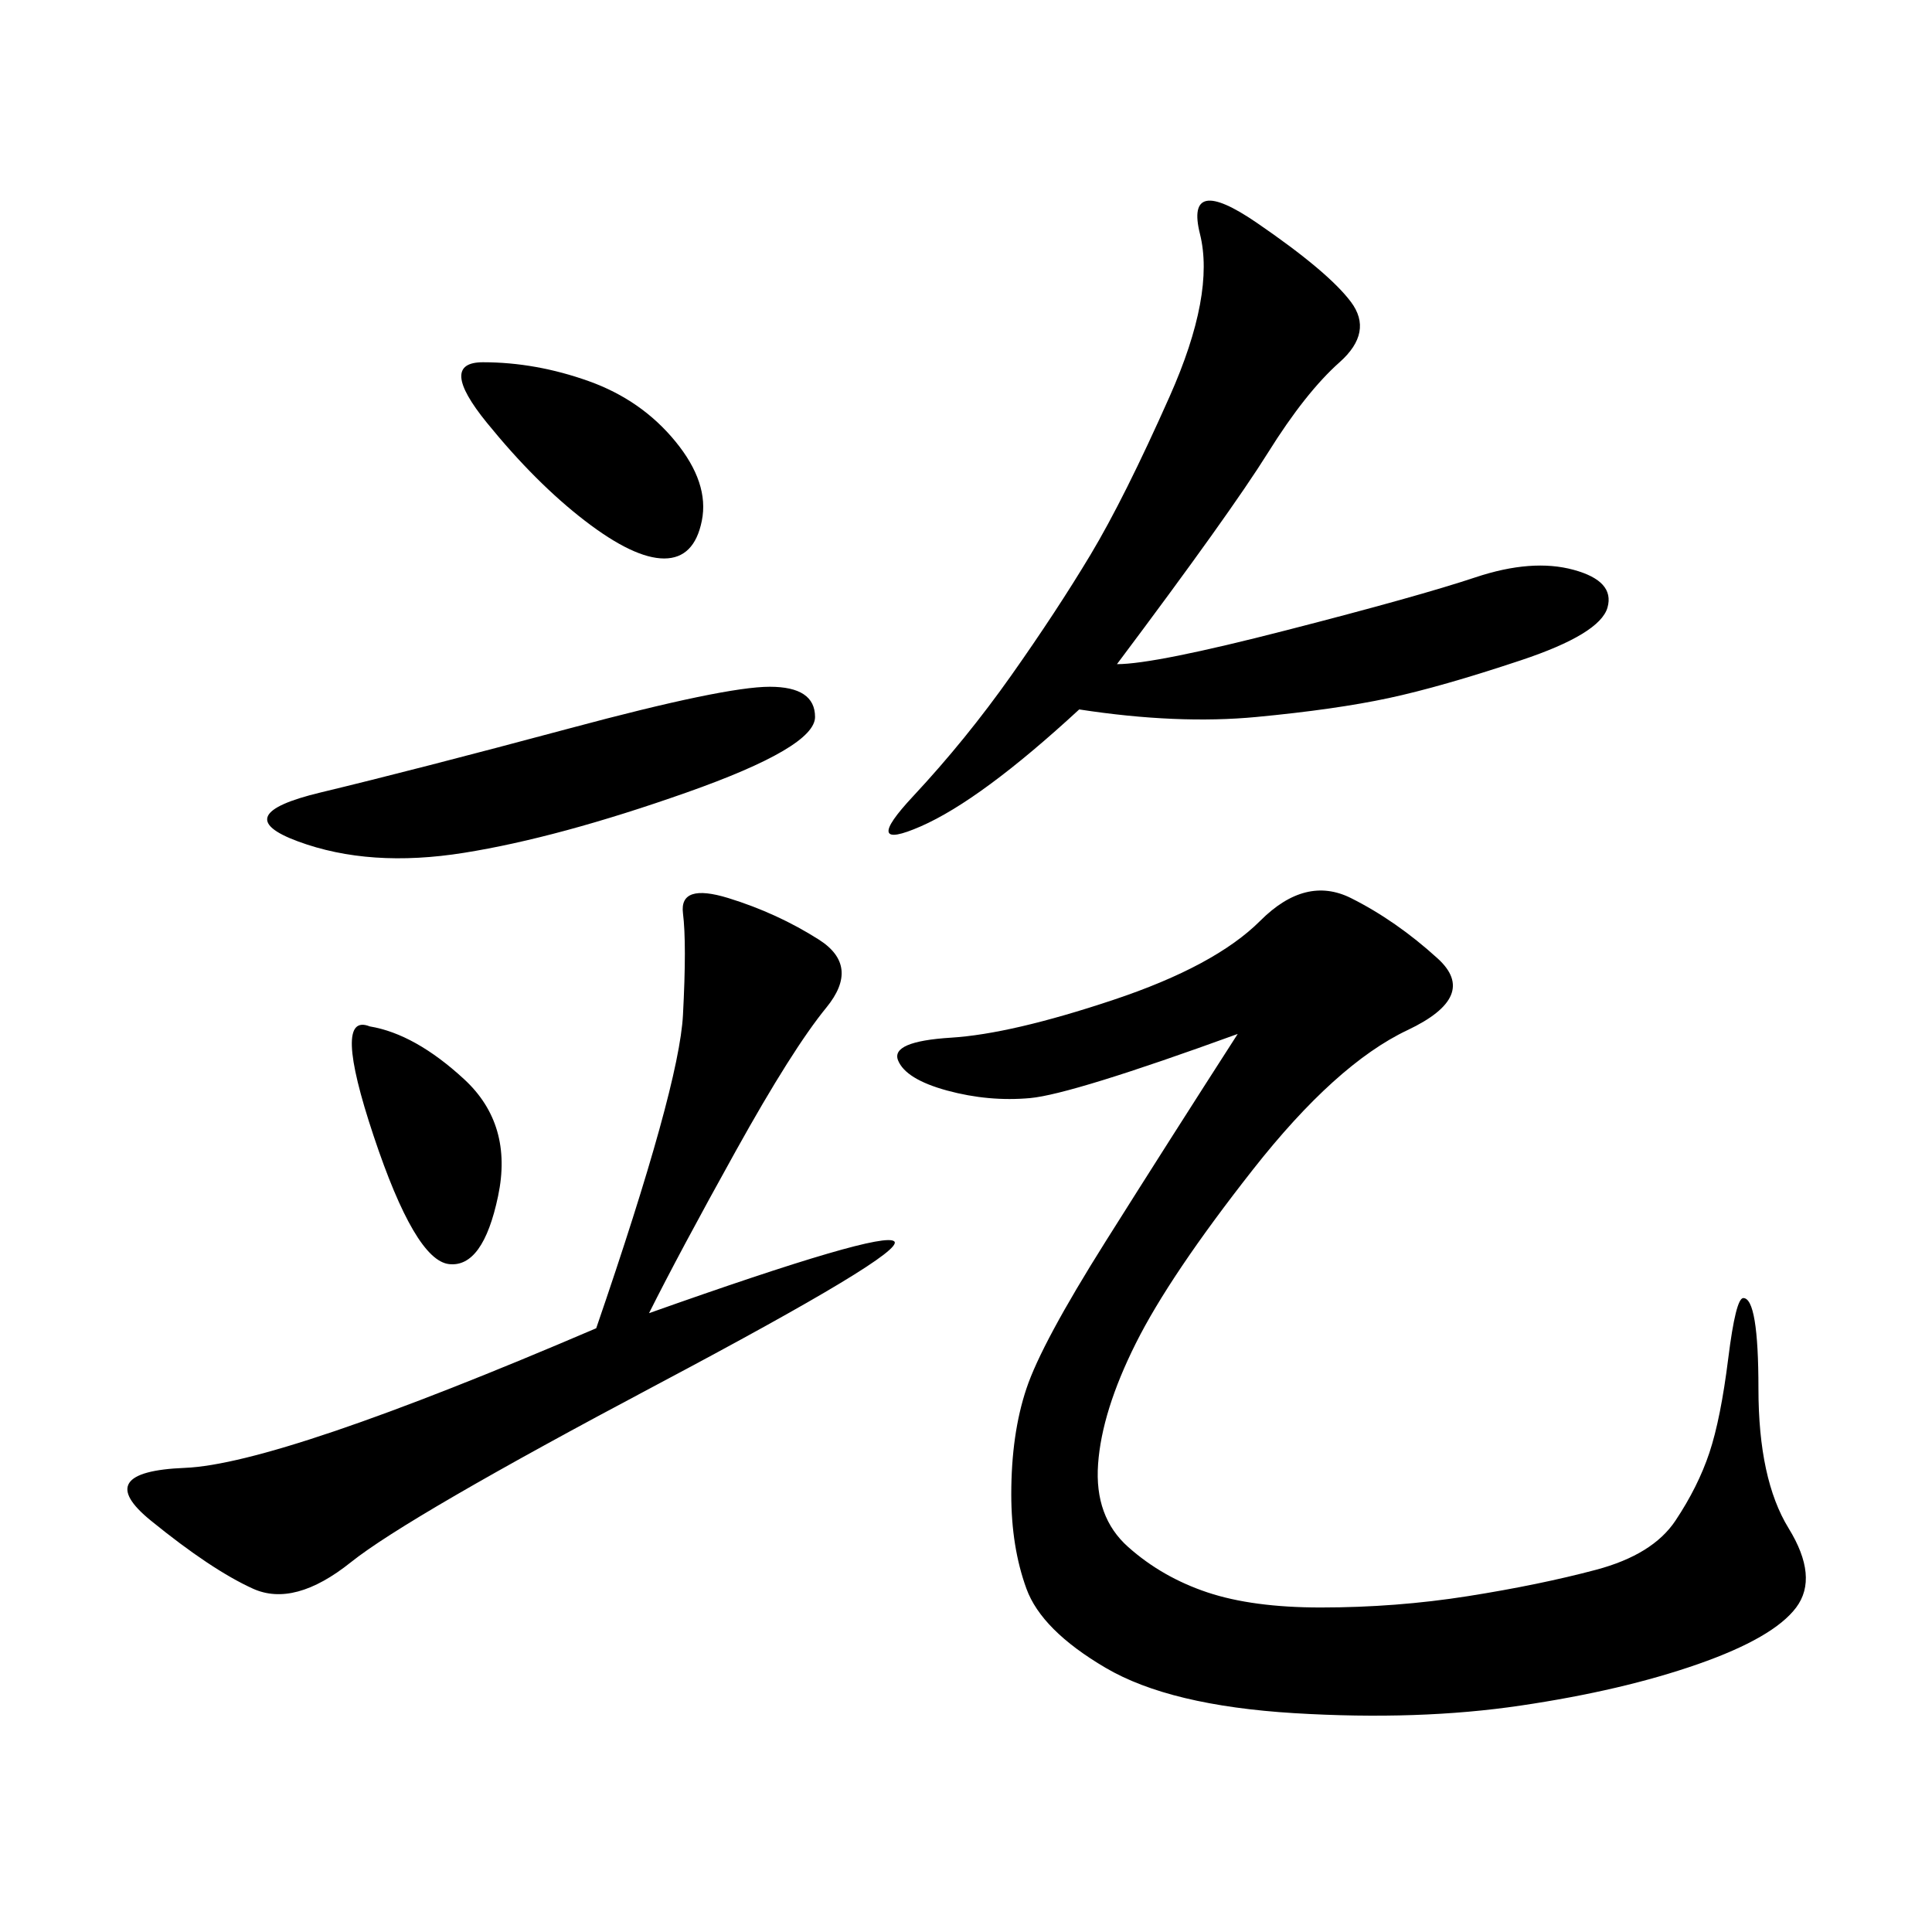 <svg xmlns="http://www.w3.org/2000/svg" xmlns:xlink="http://www.w3.org/1999/xlink" width="300" height="300"><path d="M192.19 160.55Q166.41 169.92 159.96 170.51Q153.52 171.09 147.07 169.34Q140.63 167.58 139.45 164.65Q138.28 161.72 147.66 161.13Q157.03 160.55 172.85 155.27Q188.67 150 195.70 142.97Q202.73 135.94 209.77 139.45Q216.80 142.97 223.24 148.83Q229.69 154.69 218.55 159.96Q207.42 165.23 194.53 181.64Q181.64 198.05 176.37 208.59Q171.09 219.14 170.51 227.34Q169.92 235.55 175.20 240.23Q180.47 244.92 187.50 247.27Q194.53 249.61 205.08 249.61L205.08 249.61Q216.80 249.61 227.93 247.85Q239.06 246.09 247.85 243.75Q256.64 241.41 260.16 236.13Q263.67 230.86 265.43 225.59Q267.19 220.31 268.36 210.94Q269.53 201.56 270.70 201.56L270.70 201.56Q273.05 201.56 273.05 215.63L273.05 215.63Q273.05 229.69 277.73 237.30Q282.42 244.92 278.91 249.61Q275.39 254.30 263.67 258.40Q251.95 262.50 236.13 264.84Q220.31 267.19 200.98 266.02Q181.64 264.84 171.68 258.98Q161.72 253.13 159.38 246.68Q157.03 240.23 157.03 232.03L157.03 232.03Q157.03 222.66 159.38 215.63Q161.72 208.59 171.68 192.77Q181.64 176.95 192.19 160.55L192.19 160.55ZM173.44 103.13Q179.30 103.13 199.80 97.85Q220.31 92.58 229.10 89.65Q237.89 86.72 244.34 88.48Q250.78 90.23 249.61 94.34Q248.44 98.44 236.13 102.54Q223.83 106.64 215.63 108.40Q207.42 110.16 195.12 111.33Q182.81 112.50 167.58 110.16L167.58 110.16Q152.34 124.22 142.97 128.32Q133.59 132.42 141.80 123.63Q150 114.84 157.03 104.88Q164.06 94.92 169.34 86.13Q174.61 77.34 181.64 61.52Q188.67 45.70 186.33 36.33Q183.98 26.95 195.12 34.57Q206.25 42.19 209.77 46.88Q213.28 51.56 208.01 56.25Q202.73 60.94 196.88 70.31Q191.02 79.69 173.44 103.13L173.44 103.13ZM100.78 203.91Q137.11 191.02 138.87 192.77Q140.63 194.53 101.95 215.04Q63.28 235.55 54.49 242.58Q45.70 249.61 39.26 246.68Q32.81 243.75 23.44 236.13Q14.06 228.52 28.71 227.93Q43.36 227.34 92.58 206.25L92.58 206.25Q105.47 168.75 106.05 157.62Q106.64 146.48 106.05 141.80Q105.47 137.11 113.09 139.45Q120.70 141.80 127.15 145.90Q133.59 150 128.32 156.45Q123.05 162.89 114.26 178.71Q105.47 194.53 100.78 203.91L100.78 203.91ZM119.53 106.64Q126.56 106.64 126.56 111.33L126.56 111.33Q126.56 116.02 106.64 123.05Q86.72 130.08 72.07 132.42Q57.42 134.77 46.29 130.66Q35.16 126.56 49.80 123.05Q64.45 119.53 88.48 113.09Q112.50 106.64 119.53 106.64L119.53 106.64ZM75 56.25Q83.20 56.25 91.41 59.18Q99.61 62.11 104.88 68.55Q110.16 75 108.98 80.86Q107.81 86.72 103.13 86.72L103.13 86.72Q98.44 86.72 90.82 80.86Q83.20 75 75.59 65.63Q67.97 56.25 75 56.25L75 56.25ZM57.42 159.38Q64.45 160.55 72.07 167.58Q79.69 174.61 77.34 185.74Q75 196.88 69.73 196.29Q64.45 195.70 58.01 176.37Q51.56 157.03 57.42 159.38L57.42 159.38Z"/></svg>
